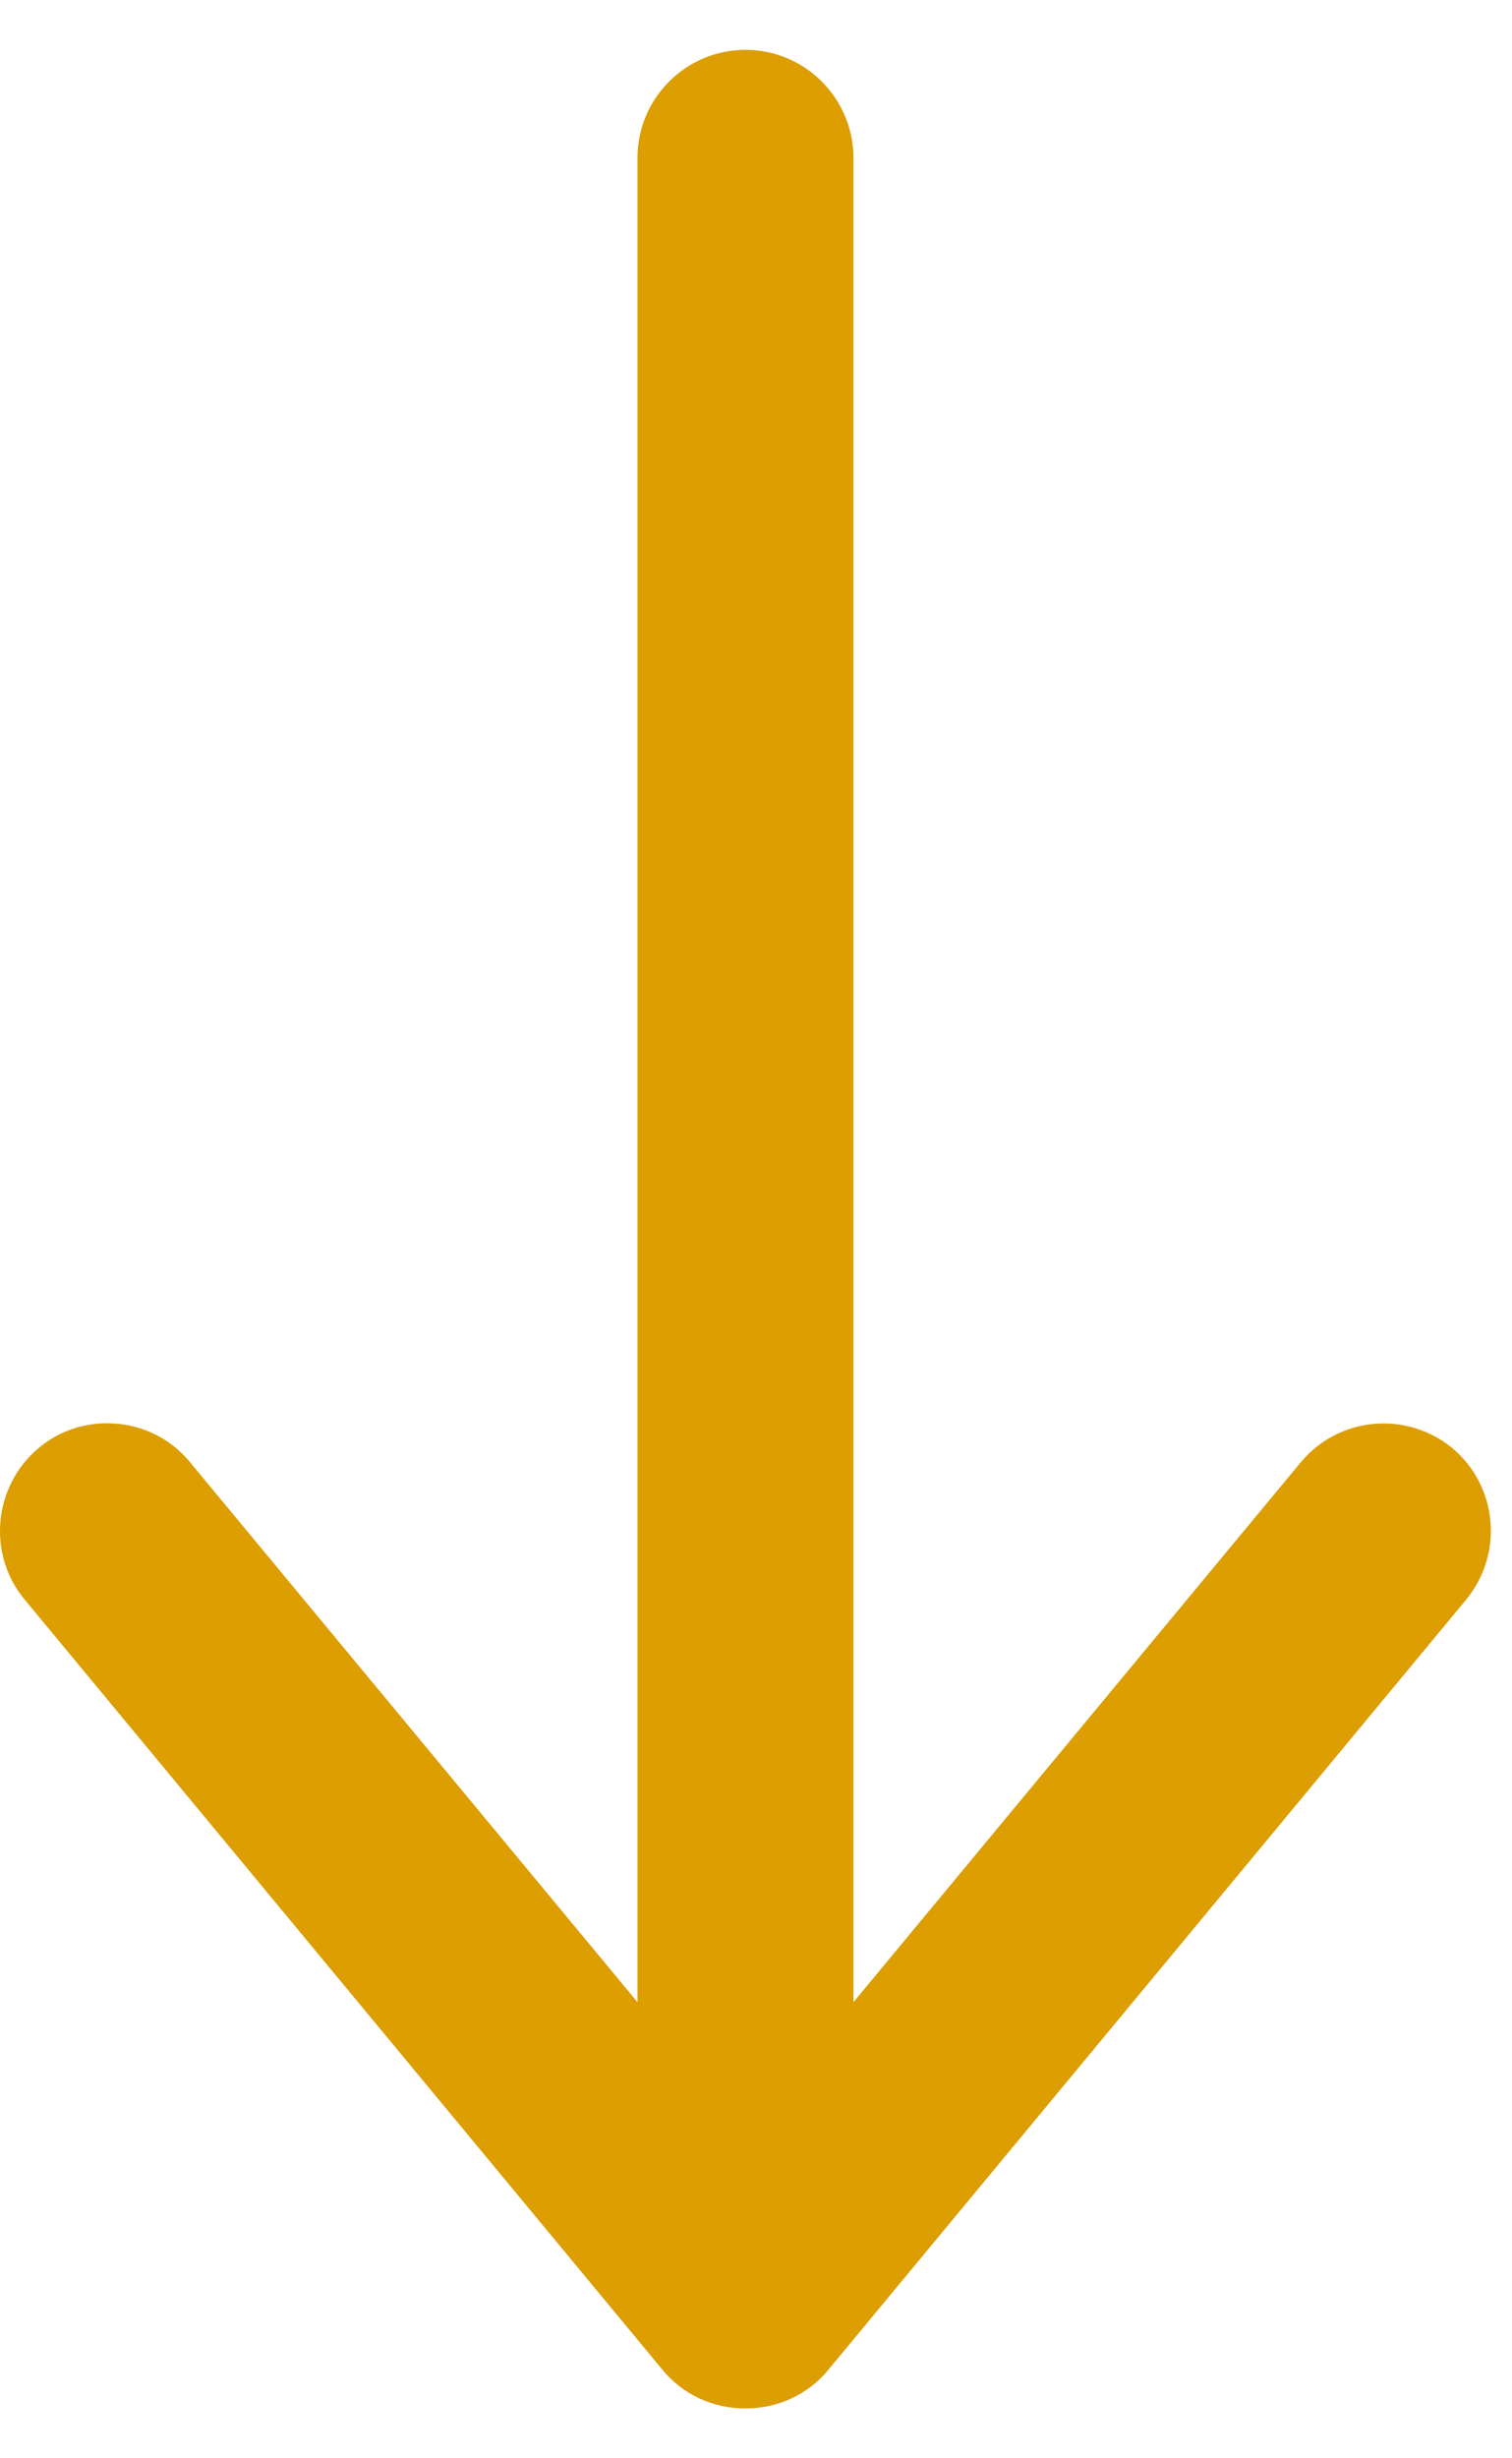 <svg width="16" height="26" viewBox="0 0 16 26" fill="none" xmlns="http://www.w3.org/2000/svg">
<path d="M0.261 16.918L7.009 25.062C7.224 25.326 7.546 25.473 7.888 25.473C8.23 25.473 8.552 25.326 8.767 25.062L15.515 16.918C15.915 16.43 15.847 15.717 15.369 15.316C14.88 14.916 14.168 14.984 13.767 15.463L9.031 21.176L9.031 1.67C9.031 1.045 8.523 0.527 7.888 0.527C7.263 0.527 6.746 1.035 6.746 1.67L6.746 21.176L2.009 15.463C1.785 15.19 1.462 15.053 1.13 15.053C0.876 15.053 0.613 15.141 0.408 15.316C-0.071 15.717 -0.139 16.439 0.261 16.918Z" fill="#DC9E00"/>
</svg>
